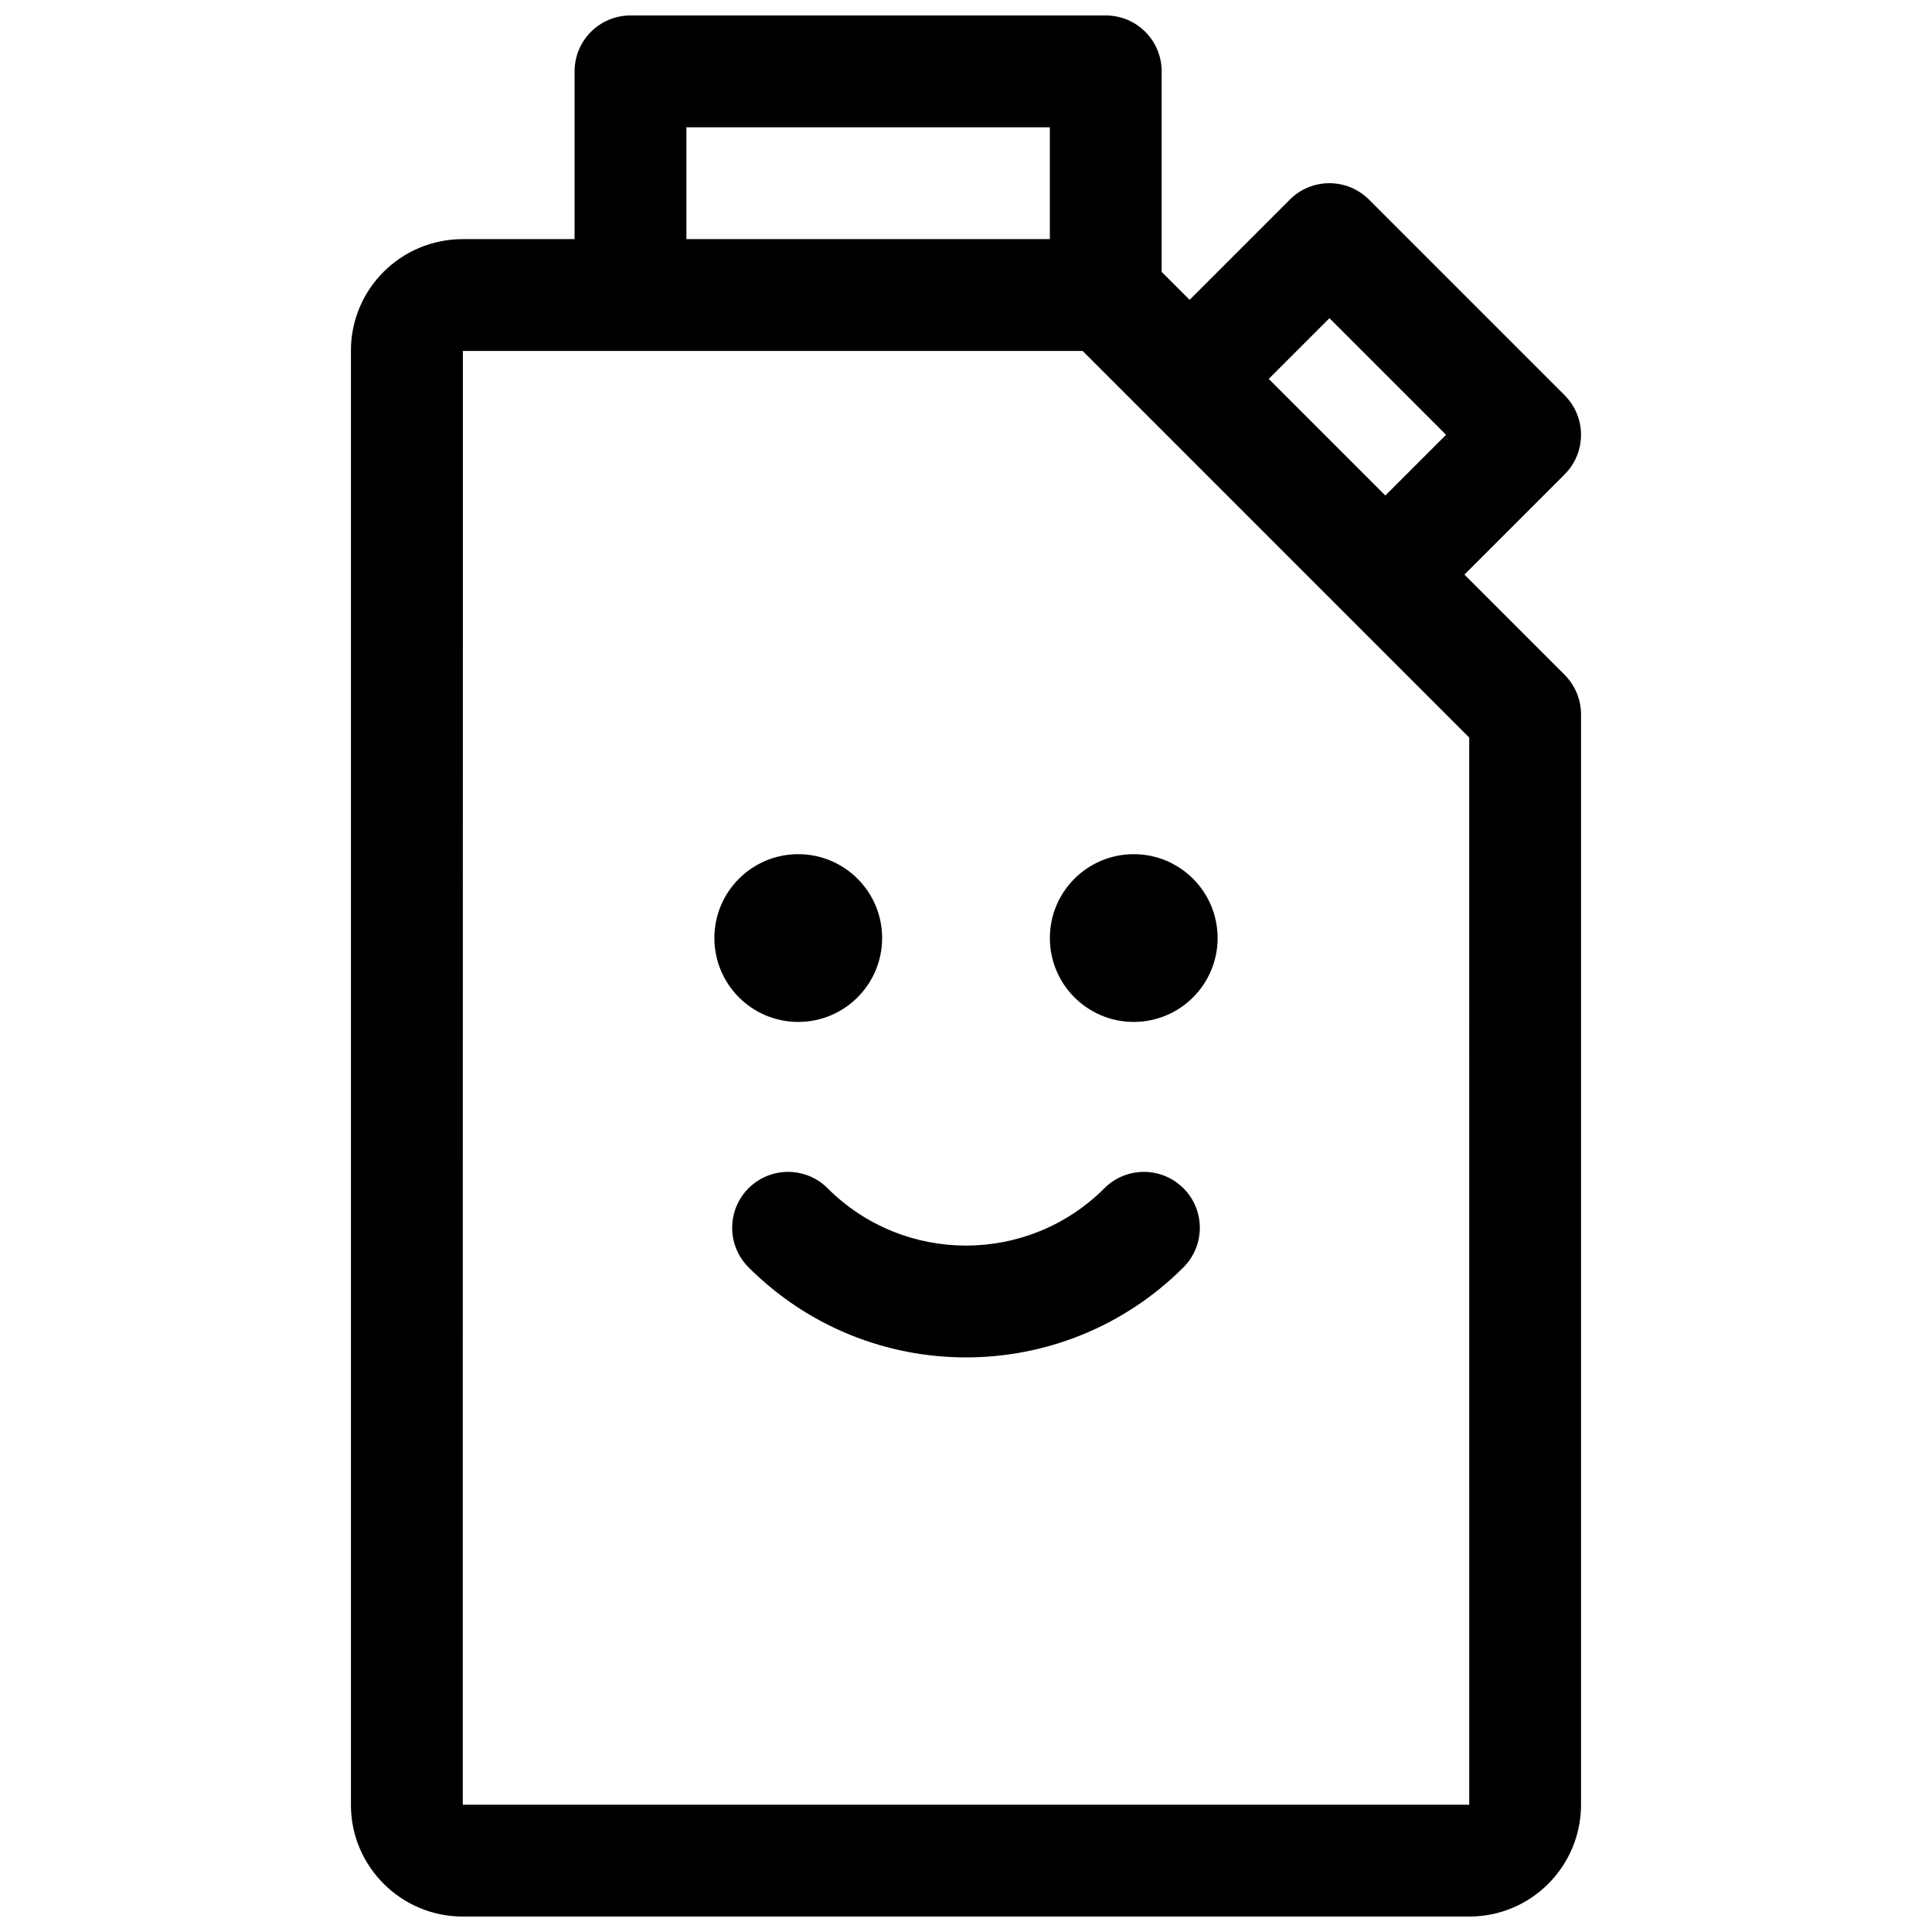 <?xml version="1.0" encoding="UTF-8"?>
<!-- Uploaded to: SVG Repo, www.svgrepo.com, Generator: SVG Repo Mixer Tools -->
<svg width="800px" height="800px" version="1.1" viewBox="144 144 512 512" xmlns="http://www.w3.org/2000/svg">
 <defs>
  <clipPath id="a">
   <path d="m237 148.09h326v503.81h-326z"/>
  </clipPath>
 </defs>
 <g clip-path="url(#a)">
  <path d="m296.27 207.37v-44.457c0-8.184 6.633-14.816 14.816-14.816h125.95c8.184 0 14.816 6.633 14.816 14.816v53.137l7.41 7.406 26.566-26.566c5.789-5.785 15.172-5.785 20.957 0l51.863 51.863c5.785 5.789 5.785 15.168 0 20.957l-26.566 26.566 26.566 26.566c2.777 2.777 4.34 6.547 4.34 10.477v288.91c0 16.383-13.23 29.676-29.617 29.676h-266.76c-16.336 0-29.617-13.297-29.617-29.582v-385.37c0-16.367 13.254-29.582 29.664-29.582zm-29.637 414.9h266.73c-0.004 0-0.004-94.27-0.008-282.81l-102.45-102.46h-164.24c-0.008 0-0.02 128.42-0.027 385.27zm59.273-414.9h96.316v-29.637h-96.316zm154.32 37.043 30.906 30.906 16.09-16.09-30.906-30.906zm-43.555 214.49c5.785-5.789 15.168-5.789 20.953 0 5.789 5.785 5.789 15.168 0 20.957-31.824 31.824-83.426 31.824-115.25 0-5.789-5.789-5.789-15.172 0-20.957 5.785-5.789 15.168-5.789 20.953 0 20.254 20.254 53.094 20.254 73.348 0zm-81.129-44.082c-12.273 0-22.227-9.953-22.227-22.227 0-12.277 9.953-22.227 22.227-22.227 12.277 0 22.23 9.949 22.23 22.227 0 12.273-9.953 22.227-22.23 22.227zm88.91 0c-12.277 0-22.227-9.953-22.227-22.227 0-12.277 9.949-22.227 22.227-22.227 12.273 0 22.227 9.949 22.227 22.227 0 12.273-9.953 22.227-22.227 22.227z"/>
 </g>
</svg>
